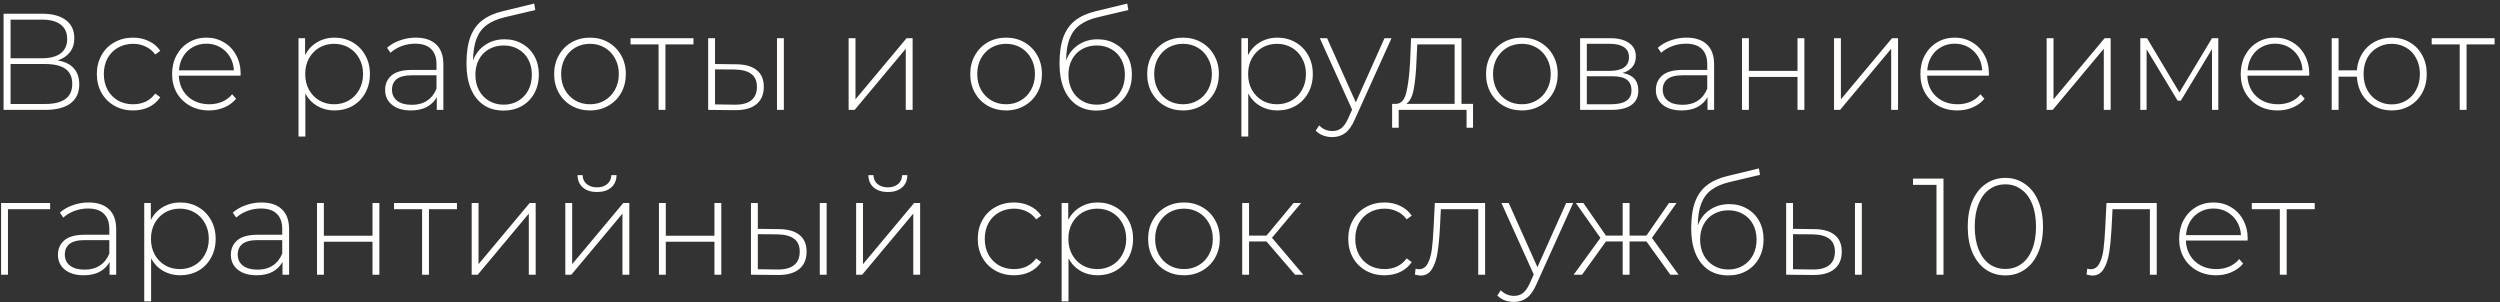<?xml version="1.0" encoding="UTF-8"?> <svg xmlns="http://www.w3.org/2000/svg" width="364" height="44" viewBox="0 0 364 44" fill="none"><rect x="0" y="0" width="364" height="44" fill="#333333" stroke="none"/> <path d="M8.4 8.8C9.44 8.973 10.22 9.353 10.74 9.94C11.273 10.527 11.54 11.307 11.54 12.28C11.54 13.48 11.12 14.4 10.28 15.04C9.44 15.68 8.193 16 6.54 16H0.52V2H6.16C7.627 2 8.767 2.307 9.58 2.92C10.407 3.533 10.82 4.413 10.82 5.56C10.82 6.373 10.607 7.053 10.18 7.6C9.753 8.147 9.16 8.547 8.4 8.8ZM1.54 8.48H6.14C7.313 8.48 8.213 8.24 8.84 7.76C9.467 7.28 9.78 6.587 9.78 5.68C9.78 4.76 9.467 4.06 8.84 3.58C8.213 3.1 7.313 2.86 6.14 2.86H1.54V8.48ZM6.56 15.14C9.2 15.14 10.52 14.167 10.52 12.22C10.52 11.22 10.187 10.487 9.52 10.02C8.853 9.553 7.867 9.32 6.56 9.32H1.54V15.14H6.56ZM19.38 16.08C18.367 16.08 17.46 15.853 16.66 15.4C15.86 14.947 15.233 14.32 14.78 13.52C14.327 12.707 14.1 11.793 14.1 10.78C14.1 9.753 14.327 8.84 14.78 8.04C15.233 7.227 15.86 6.6 16.66 6.16C17.46 5.707 18.367 5.48 19.38 5.48C20.22 5.48 20.98 5.647 21.66 5.98C22.353 6.3 22.913 6.773 23.34 7.4L22.6 7.94C22.227 7.42 21.76 7.033 21.2 6.78C20.653 6.513 20.047 6.38 19.38 6.38C18.567 6.38 17.833 6.567 17.18 6.94C16.54 7.3 16.033 7.813 15.66 8.48C15.3 9.147 15.12 9.913 15.12 10.78C15.12 11.647 15.3 12.413 15.66 13.08C16.033 13.747 16.54 14.267 17.18 14.64C17.833 15 18.567 15.18 19.38 15.18C20.047 15.18 20.653 15.053 21.2 14.8C21.76 14.533 22.227 14.14 22.6 13.62L23.34 14.16C22.913 14.787 22.353 15.267 21.66 15.6C20.98 15.92 20.22 16.08 19.38 16.08ZM35.017 11.02H26.037C26.064 11.833 26.27 12.56 26.657 13.2C27.044 13.827 27.564 14.313 28.217 14.66C28.884 15.007 29.63 15.18 30.457 15.18C31.137 15.18 31.764 15.06 32.337 14.82C32.924 14.567 33.41 14.2 33.797 13.72L34.377 14.38C33.924 14.927 33.35 15.347 32.657 15.64C31.977 15.933 31.237 16.08 30.437 16.08C29.397 16.08 28.47 15.853 27.657 15.4C26.844 14.947 26.204 14.32 25.737 13.52C25.284 12.72 25.057 11.807 25.057 10.78C25.057 9.767 25.27 8.86 25.697 8.06C26.137 7.247 26.737 6.613 27.497 6.16C28.257 5.707 29.11 5.48 30.057 5.48C31.004 5.48 31.85 5.707 32.597 6.16C33.357 6.6 33.95 7.22 34.377 8.02C34.817 8.82 35.037 9.727 35.037 10.74L35.017 11.02ZM30.057 6.36C29.324 6.36 28.664 6.527 28.077 6.86C27.49 7.18 27.017 7.64 26.657 8.24C26.31 8.827 26.11 9.493 26.057 10.24H34.057C34.017 9.493 33.817 8.827 33.457 8.24C33.097 7.653 32.624 7.193 32.037 6.86C31.45 6.527 30.79 6.36 30.057 6.36ZM48.701 5.48C49.675 5.48 50.555 5.707 51.341 6.16C52.128 6.613 52.741 7.24 53.181 8.04C53.635 8.84 53.861 9.753 53.861 10.78C53.861 11.807 53.635 12.727 53.181 13.54C52.741 14.34 52.128 14.967 51.341 15.42C50.555 15.86 49.675 16.08 48.701 16.08C47.781 16.08 46.948 15.867 46.201 15.44C45.455 15 44.875 14.393 44.461 13.62V19.88H43.461V5.56H44.421V8.02C44.835 7.22 45.415 6.6 46.161 6.16C46.921 5.707 47.768 5.48 48.701 5.48ZM48.641 15.18C49.441 15.18 50.161 14.993 50.801 14.62C51.441 14.247 51.941 13.727 52.301 13.06C52.675 12.393 52.861 11.633 52.861 10.78C52.861 9.927 52.675 9.167 52.301 8.5C51.941 7.833 51.441 7.313 50.801 6.94C50.161 6.567 49.441 6.38 48.641 6.38C47.841 6.38 47.121 6.567 46.481 6.94C45.855 7.313 45.355 7.833 44.981 8.5C44.621 9.167 44.441 9.927 44.441 10.78C44.441 11.633 44.621 12.393 44.981 13.06C45.355 13.727 45.855 14.247 46.481 14.62C47.121 14.993 47.841 15.18 48.641 15.18ZM60.534 5.48C61.827 5.48 62.821 5.813 63.514 6.48C64.207 7.133 64.554 8.1 64.554 9.38V16H63.594V14.14C63.261 14.753 62.774 15.233 62.134 15.58C61.494 15.913 60.727 16.08 59.834 16.08C58.674 16.08 57.754 15.807 57.074 15.26C56.407 14.713 56.074 13.993 56.074 13.1C56.074 12.233 56.381 11.533 56.994 11C57.621 10.453 58.614 10.18 59.974 10.18H63.554V9.34C63.554 8.367 63.287 7.627 62.754 7.12C62.234 6.613 61.467 6.36 60.454 6.36C59.761 6.36 59.094 6.48 58.454 6.72C57.827 6.96 57.294 7.28 56.854 7.68L56.354 6.96C56.874 6.493 57.501 6.133 58.234 5.88C58.967 5.613 59.734 5.48 60.534 5.48ZM59.974 15.26C60.841 15.26 61.574 15.06 62.174 14.66C62.787 14.26 63.247 13.68 63.554 12.92V10.96H59.994C58.967 10.96 58.221 11.147 57.754 11.52C57.301 11.893 57.074 12.407 57.074 13.06C57.074 13.74 57.327 14.28 57.834 14.68C58.341 15.067 59.054 15.26 59.974 15.26ZM73.457 5.72C74.43 5.72 75.29 5.94 76.037 6.38C76.797 6.807 77.39 7.407 77.817 8.18C78.244 8.953 78.457 9.847 78.457 10.86C78.457 11.873 78.237 12.78 77.797 13.58C77.37 14.367 76.764 14.987 75.977 15.44C75.204 15.88 74.317 16.1 73.317 16.1C72.17 16.1 71.19 15.82 70.377 15.26C69.577 14.7 68.964 13.907 68.537 12.88C68.124 11.853 67.917 10.653 67.917 9.28C67.917 7.72 68.104 6.427 68.477 5.4C68.864 4.373 69.437 3.567 70.197 2.98C70.97 2.38 71.957 1.933 73.157 1.64L77.777 0.52L77.937 1.46L73.537 2.5C72.457 2.753 71.577 3.127 70.897 3.62C70.23 4.1 69.73 4.76 69.397 5.6C69.064 6.44 68.89 7.513 68.877 8.82C69.224 7.86 69.804 7.107 70.617 6.56C71.43 6 72.377 5.72 73.457 5.72ZM73.337 15.24C74.124 15.24 74.83 15.053 75.457 14.68C76.084 14.307 76.57 13.793 76.917 13.14C77.264 12.473 77.437 11.72 77.437 10.88C77.437 10.04 77.264 9.3 76.917 8.66C76.57 8.007 76.084 7.507 75.457 7.16C74.844 6.8 74.137 6.62 73.337 6.62C72.537 6.62 71.824 6.8 71.197 7.16C70.57 7.507 70.084 8.007 69.737 8.66C69.39 9.3 69.217 10.04 69.217 10.88C69.217 11.72 69.39 12.473 69.737 13.14C70.084 13.793 70.57 14.307 71.197 14.68C71.824 15.053 72.537 15.24 73.337 15.24ZM85.902 16.08C84.915 16.08 84.022 15.853 83.222 15.4C82.435 14.947 81.815 14.32 81.362 13.52C80.909 12.707 80.682 11.793 80.682 10.78C80.682 9.767 80.909 8.86 81.362 8.06C81.815 7.247 82.435 6.613 83.222 6.16C84.022 5.707 84.915 5.48 85.902 5.48C86.889 5.48 87.775 5.707 88.562 6.16C89.362 6.613 89.989 7.247 90.442 8.06C90.895 8.86 91.122 9.767 91.122 10.78C91.122 11.793 90.895 12.707 90.442 13.52C89.989 14.32 89.362 14.947 88.562 15.4C87.775 15.853 86.889 16.08 85.902 16.08ZM85.902 15.18C86.702 15.18 87.415 14.993 88.042 14.62C88.682 14.247 89.182 13.727 89.542 13.06C89.915 12.393 90.102 11.633 90.102 10.78C90.102 9.927 89.915 9.167 89.542 8.5C89.182 7.833 88.682 7.313 88.042 6.94C87.415 6.567 86.702 6.38 85.902 6.38C85.102 6.38 84.382 6.567 83.742 6.94C83.115 7.313 82.615 7.833 82.242 8.5C81.882 9.167 81.702 9.927 81.702 10.78C81.702 11.633 81.882 12.393 82.242 13.06C82.615 13.727 83.115 14.247 83.742 14.62C84.382 14.993 85.102 15.18 85.902 15.18ZM100.968 6.46H96.888V16H95.888V6.46H91.808V5.56H100.968V6.46ZM107.229 9.36C108.523 9.373 109.509 9.66 110.189 10.22C110.869 10.767 111.209 11.573 111.209 12.64C111.209 13.747 110.849 14.593 110.129 15.18C109.409 15.767 108.369 16.053 107.009 16.04L103.109 16V5.56H104.109V9.32L107.229 9.36ZM113.129 5.56H114.129V16H113.129V5.56ZM106.969 15.24C108.036 15.253 108.843 15.04 109.389 14.6C109.936 14.16 110.209 13.507 110.209 12.64C110.209 11.8 109.943 11.18 109.409 10.78C108.876 10.367 108.063 10.147 106.969 10.12L104.109 10.1V15.2L106.969 15.24ZM123.558 5.56H124.558V14.46L131.998 5.56H132.878V16H131.878V7.1L124.438 16H123.558V5.56ZM146.488 16.08C145.501 16.08 144.608 15.853 143.808 15.4C143.021 14.947 142.401 14.32 141.948 13.52C141.495 12.707 141.268 11.793 141.268 10.78C141.268 9.767 141.495 8.86 141.948 8.06C142.401 7.247 143.021 6.613 143.808 6.16C144.608 5.707 145.501 5.48 146.488 5.48C147.475 5.48 148.361 5.707 149.148 6.16C149.948 6.613 150.575 7.247 151.028 8.06C151.481 8.86 151.708 9.767 151.708 10.78C151.708 11.793 151.481 12.707 151.028 13.52C150.575 14.32 149.948 14.947 149.148 15.4C148.361 15.853 147.475 16.08 146.488 16.08ZM146.488 15.18C147.288 15.18 148.001 14.993 148.628 14.62C149.268 14.247 149.768 13.727 150.128 13.06C150.501 12.393 150.688 11.633 150.688 10.78C150.688 9.927 150.501 9.167 150.128 8.5C149.768 7.833 149.268 7.313 148.628 6.94C148.001 6.567 147.288 6.38 146.488 6.38C145.688 6.38 144.968 6.567 144.328 6.94C143.701 7.313 143.201 7.833 142.828 8.5C142.468 9.167 142.288 9.927 142.288 10.78C142.288 11.633 142.468 12.393 142.828 13.06C143.201 13.727 143.701 14.247 144.328 14.62C144.968 14.993 145.688 15.18 146.488 15.18ZM159.805 5.72C160.778 5.72 161.638 5.94 162.385 6.38C163.145 6.807 163.738 7.407 164.165 8.18C164.591 8.953 164.805 9.847 164.805 10.86C164.805 11.873 164.585 12.78 164.145 13.58C163.718 14.367 163.111 14.987 162.325 15.44C161.551 15.88 160.665 16.1 159.665 16.1C158.518 16.1 157.538 15.82 156.725 15.26C155.925 14.7 155.311 13.907 154.885 12.88C154.471 11.853 154.265 10.653 154.265 9.28C154.265 7.72 154.451 6.427 154.825 5.4C155.211 4.373 155.785 3.567 156.545 2.98C157.318 2.38 158.305 1.933 159.505 1.64L164.125 0.52L164.285 1.46L159.885 2.5C158.805 2.753 157.925 3.127 157.245 3.62C156.578 4.1 156.078 4.76 155.745 5.6C155.411 6.44 155.238 7.513 155.225 8.82C155.571 7.86 156.151 7.107 156.965 6.56C157.778 6 158.725 5.72 159.805 5.72ZM159.685 15.24C160.471 15.24 161.178 15.053 161.805 14.68C162.431 14.307 162.918 13.793 163.265 13.14C163.611 12.473 163.785 11.72 163.785 10.88C163.785 10.04 163.611 9.3 163.265 8.66C162.918 8.007 162.431 7.507 161.805 7.16C161.191 6.8 160.485 6.62 159.685 6.62C158.885 6.62 158.171 6.8 157.545 7.16C156.918 7.507 156.431 8.007 156.085 8.66C155.738 9.3 155.565 10.04 155.565 10.88C155.565 11.72 155.738 12.473 156.085 13.14C156.431 13.793 156.918 14.307 157.545 14.68C158.171 15.053 158.885 15.24 159.685 15.24ZM172.25 16.08C171.263 16.08 170.37 15.853 169.57 15.4C168.783 14.947 168.163 14.32 167.71 13.52C167.256 12.707 167.03 11.793 167.03 10.78C167.03 9.767 167.256 8.86 167.71 8.06C168.163 7.247 168.783 6.613 169.57 6.16C170.37 5.707 171.263 5.48 172.25 5.48C173.236 5.48 174.123 5.707 174.91 6.16C175.71 6.613 176.336 7.247 176.79 8.06C177.243 8.86 177.47 9.767 177.47 10.78C177.47 11.793 177.243 12.707 176.79 13.52C176.336 14.32 175.71 14.947 174.91 15.4C174.123 15.853 173.236 16.08 172.25 16.08ZM172.25 15.18C173.05 15.18 173.763 14.993 174.39 14.62C175.03 14.247 175.53 13.727 175.89 13.06C176.263 12.393 176.45 11.633 176.45 10.78C176.45 9.927 176.263 9.167 175.89 8.5C175.53 7.833 175.03 7.313 174.39 6.94C173.763 6.567 173.05 6.38 172.25 6.38C171.45 6.38 170.73 6.567 170.09 6.94C169.463 7.313 168.963 7.833 168.59 8.5C168.23 9.167 168.05 9.927 168.05 10.78C168.05 11.633 168.23 12.393 168.59 13.06C168.963 13.727 169.463 14.247 170.09 14.62C170.73 14.993 171.45 15.18 172.25 15.18ZM185.986 5.48C186.96 5.48 187.84 5.707 188.626 6.16C189.413 6.613 190.026 7.24 190.466 8.04C190.92 8.84 191.146 9.753 191.146 10.78C191.146 11.807 190.92 12.727 190.466 13.54C190.026 14.34 189.413 14.967 188.626 15.42C187.84 15.86 186.96 16.08 185.986 16.08C185.066 16.08 184.233 15.867 183.486 15.44C182.74 15 182.16 14.393 181.746 13.62V19.88H180.746V5.56H181.706V8.02C182.12 7.22 182.7 6.6 183.446 6.16C184.206 5.707 185.053 5.48 185.986 5.48ZM185.926 15.18C186.726 15.18 187.446 14.993 188.086 14.62C188.726 14.247 189.226 13.727 189.586 13.06C189.96 12.393 190.146 11.633 190.146 10.78C190.146 9.927 189.96 9.167 189.586 8.5C189.226 7.833 188.726 7.313 188.086 6.94C187.446 6.567 186.726 6.38 185.926 6.38C185.126 6.38 184.406 6.567 183.766 6.94C183.14 7.313 182.64 7.833 182.266 8.5C181.906 9.167 181.726 9.927 181.726 10.78C181.726 11.633 181.906 12.393 182.266 13.06C182.64 13.727 183.14 14.247 183.766 14.62C184.406 14.993 185.126 15.18 185.926 15.18ZM202.605 5.56L197.245 17.42C196.845 18.34 196.379 18.993 195.845 19.38C195.325 19.767 194.705 19.96 193.985 19.96C193.505 19.96 193.052 19.88 192.625 19.72C192.212 19.56 191.859 19.327 191.565 19.02L192.065 18.26C192.599 18.807 193.245 19.08 194.005 19.08C194.512 19.08 194.945 18.94 195.305 18.66C195.665 18.38 195.999 17.9 196.305 17.22L196.865 15.96L192.165 5.56H193.225L197.405 14.9L201.585 5.56H202.605ZM214.472 15.12V18.6H213.532V16H203.652V18.6H202.692V15.12H203.312C204.019 15.08 204.499 14.533 204.752 13.48C205.019 12.413 205.206 10.92 205.312 9L205.452 5.56H212.792V15.12H214.472ZM206.232 9.06C206.166 10.647 206.032 11.967 205.832 13.02C205.632 14.073 205.272 14.773 204.752 15.12H211.792V6.46H206.352L206.232 9.06ZM221.586 16.08C220.599 16.08 219.706 15.853 218.906 15.4C218.119 14.947 217.499 14.32 217.046 13.52C216.592 12.707 216.366 11.793 216.366 10.78C216.366 9.767 216.592 8.86 217.046 8.06C217.499 7.247 218.119 6.613 218.906 6.16C219.706 5.707 220.599 5.48 221.586 5.48C222.572 5.48 223.459 5.707 224.246 6.16C225.046 6.613 225.672 7.247 226.126 8.06C226.579 8.86 226.806 9.767 226.806 10.78C226.806 11.793 226.579 12.707 226.126 13.52C225.672 14.32 225.046 14.947 224.246 15.4C223.459 15.853 222.572 16.08 221.586 16.08ZM221.586 15.18C222.386 15.18 223.099 14.993 223.726 14.62C224.366 14.247 224.866 13.727 225.226 13.06C225.599 12.393 225.786 11.633 225.786 10.78C225.786 9.927 225.599 9.167 225.226 8.5C224.866 7.833 224.366 7.313 223.726 6.94C223.099 6.567 222.386 6.38 221.586 6.38C220.786 6.38 220.066 6.567 219.426 6.94C218.799 7.313 218.299 7.833 217.926 8.5C217.566 9.167 217.386 9.927 217.386 10.78C217.386 11.633 217.566 12.393 217.926 13.06C218.299 13.727 218.799 14.247 219.426 14.62C220.066 14.993 220.786 15.18 221.586 15.18ZM236.242 10.62C237.776 10.887 238.542 11.747 238.542 13.2C238.542 14.107 238.209 14.8 237.542 15.28C236.889 15.76 235.902 16 234.582 16H230.062V5.56H234.462C235.622 5.56 236.529 5.793 237.182 6.26C237.849 6.713 238.182 7.367 238.182 8.22C238.182 8.833 238.009 9.347 237.662 9.76C237.329 10.16 236.856 10.447 236.242 10.62ZM231.042 10.32H234.402C235.296 10.32 235.982 10.153 236.462 9.82C236.942 9.473 237.182 8.98 237.182 8.34C237.182 7.687 236.942 7.2 236.462 6.88C235.996 6.547 235.309 6.38 234.402 6.38H231.042V10.32ZM234.562 15.18C236.549 15.18 237.542 14.507 237.542 13.16C237.542 12.453 237.316 11.933 236.862 11.6C236.409 11.267 235.696 11.1 234.722 11.1H231.042V15.18H234.562ZM245.554 5.48C246.847 5.48 247.84 5.813 248.534 6.48C249.227 7.133 249.574 8.1 249.574 9.38V16H248.614V14.14C248.28 14.753 247.794 15.233 247.154 15.58C246.514 15.913 245.747 16.08 244.854 16.08C243.694 16.08 242.774 15.807 242.094 15.26C241.427 14.713 241.094 13.993 241.094 13.1C241.094 12.233 241.4 11.533 242.014 11C242.64 10.453 243.634 10.18 244.994 10.18H248.574V9.34C248.574 8.367 248.307 7.627 247.774 7.12C247.254 6.613 246.487 6.36 245.474 6.36C244.78 6.36 244.114 6.48 243.474 6.72C242.847 6.96 242.314 7.28 241.874 7.68L241.374 6.96C241.894 6.493 242.52 6.133 243.254 5.88C243.987 5.613 244.754 5.48 245.554 5.48ZM244.994 15.26C245.86 15.26 246.594 15.06 247.194 14.66C247.807 14.26 248.267 13.68 248.574 12.92V10.96H245.014C243.987 10.96 243.24 11.147 242.774 11.52C242.32 11.893 242.094 12.407 242.094 13.06C242.094 13.74 242.347 14.28 242.854 14.68C243.36 15.067 244.074 15.26 244.994 15.26ZM253.637 5.56H254.637V10.32H261.717V5.56H262.717V16H261.717V11.2H254.637V16H253.637V5.56ZM267.035 5.56H268.035V14.46L275.475 5.56H276.355V16H275.355V7.1L267.915 16H267.035V5.56ZM289.568 11.02H280.588C280.614 11.833 280.821 12.56 281.208 13.2C281.594 13.827 282.114 14.313 282.768 14.66C283.434 15.007 284.181 15.18 285.008 15.18C285.688 15.18 286.314 15.06 286.888 14.82C287.474 14.567 287.961 14.2 288.348 13.72L288.928 14.38C288.474 14.927 287.901 15.347 287.208 15.64C286.528 15.933 285.788 16.08 284.988 16.08C283.948 16.08 283.021 15.853 282.208 15.4C281.394 14.947 280.754 14.32 280.288 13.52C279.834 12.72 279.608 11.807 279.608 10.78C279.608 9.767 279.821 8.86 280.248 8.06C280.688 7.247 281.288 6.613 282.048 6.16C282.808 5.707 283.661 5.48 284.608 5.48C285.554 5.48 286.401 5.707 287.148 6.16C287.908 6.6 288.501 7.22 288.928 8.02C289.368 8.82 289.588 9.727 289.588 10.74L289.568 11.02ZM284.608 6.36C283.874 6.36 283.214 6.527 282.628 6.86C282.041 7.18 281.568 7.64 281.208 8.24C280.861 8.827 280.661 9.493 280.608 10.24H288.608C288.568 9.493 288.368 8.827 288.008 8.24C287.648 7.653 287.174 7.193 286.588 6.86C286.001 6.527 285.341 6.36 284.608 6.36ZM297.992 5.56H298.992V14.46L306.432 5.56H307.312V16H306.312V7.1L298.872 16H297.992V5.56ZM322.985 5.56V16H322.065V7.16L317.525 14.66H317.065L312.545 7.18V16H311.625V5.56H312.605L317.325 13.46L322.065 5.56H322.985ZM336.208 11.02H327.228C327.255 11.833 327.462 12.56 327.848 13.2C328.235 13.827 328.755 14.313 329.408 14.66C330.075 15.007 330.822 15.18 331.648 15.18C332.328 15.18 332.955 15.06 333.528 14.82C334.115 14.567 334.602 14.2 334.988 13.72L335.568 14.38C335.115 14.927 334.542 15.347 333.848 15.64C333.168 15.933 332.428 16.08 331.628 16.08C330.588 16.08 329.662 15.853 328.848 15.4C328.035 14.947 327.395 14.32 326.928 13.52C326.475 12.72 326.248 11.807 326.248 10.78C326.248 9.767 326.462 8.86 326.888 8.06C327.328 7.247 327.928 6.613 328.688 6.16C329.448 5.707 330.302 5.48 331.248 5.48C332.195 5.48 333.042 5.707 333.788 6.16C334.548 6.6 335.142 7.22 335.568 8.02C336.008 8.82 336.228 9.727 336.228 10.74L336.208 11.02ZM331.248 6.36C330.515 6.36 329.855 6.527 329.268 6.86C328.682 7.18 328.208 7.64 327.848 8.24C327.502 8.827 327.302 9.493 327.248 10.24H335.248C335.208 9.493 335.008 8.827 334.648 8.24C334.288 7.653 333.815 7.193 333.228 6.86C332.642 6.527 331.982 6.36 331.248 6.36ZM348.236 5.48C349.209 5.48 350.083 5.707 350.856 6.16C351.629 6.6 352.236 7.227 352.676 8.04C353.116 8.84 353.336 9.753 353.336 10.78C353.336 11.793 353.116 12.707 352.676 13.52C352.236 14.32 351.629 14.947 350.856 15.4C350.083 15.853 349.209 16.08 348.236 16.08C347.303 16.08 346.456 15.873 345.696 15.46C344.949 15.047 344.349 14.467 343.896 13.72C343.456 12.973 343.209 12.12 343.156 11.16H340.496V16H339.496V5.56H340.496V10.24H343.156C343.236 9.307 343.503 8.48 343.956 7.76C344.409 7.04 345.009 6.48 345.756 6.08C346.503 5.68 347.329 5.48 348.236 5.48ZM348.236 15.2C349.009 15.2 349.709 15.013 350.336 14.64C350.963 14.267 351.449 13.747 351.796 13.08C352.156 12.4 352.336 11.633 352.336 10.78C352.336 9.913 352.156 9.147 351.796 8.48C351.449 7.813 350.963 7.3 350.336 6.94C349.709 6.567 349.009 6.38 348.236 6.38C347.463 6.38 346.763 6.567 346.136 6.94C345.509 7.3 345.016 7.813 344.656 8.48C344.309 9.147 344.136 9.913 344.136 10.78C344.136 11.633 344.309 12.4 344.656 13.08C345.016 13.747 345.509 14.267 346.136 14.64C346.763 15.013 347.463 15.2 348.236 15.2ZM363.214 6.46H359.134V16H358.134V6.46H354.054V5.56H363.214V6.46ZM7.3 30.46H1.16V40H0.16V29.56H7.3V30.46ZM12.897 29.48C14.191 29.48 15.184 29.813 15.877 30.48C16.571 31.133 16.917 32.1 16.917 33.38V40H15.957V38.14C15.624 38.753 15.137 39.233 14.497 39.58C13.857 39.913 13.091 40.08 12.197 40.08C11.037 40.08 10.117 39.807 9.437 39.26C8.771 38.713 8.437 37.993 8.437 37.1C8.437 36.233 8.744 35.533 9.357 35C9.984 34.453 10.977 34.18 12.337 34.18H15.917V33.34C15.917 32.367 15.651 31.627 15.117 31.12C14.597 30.613 13.831 30.36 12.817 30.36C12.124 30.36 11.457 30.48 10.817 30.72C10.191 30.96 9.657 31.28 9.217 31.68L8.717 30.96C9.237 30.493 9.864 30.133 10.597 29.88C11.331 29.613 12.097 29.48 12.897 29.48ZM12.337 39.26C13.204 39.26 13.937 39.06 14.537 38.66C15.151 38.26 15.611 37.68 15.917 36.92V34.96H12.357C11.331 34.96 10.584 35.147 10.117 35.52C9.664 35.893 9.437 36.407 9.437 37.06C9.437 37.74 9.691 38.28 10.197 38.68C10.704 39.067 11.417 39.26 12.337 39.26ZM26.24 29.48C27.214 29.48 28.094 29.707 28.88 30.16C29.667 30.613 30.28 31.24 30.72 32.04C31.174 32.84 31.4 33.753 31.4 34.78C31.4 35.807 31.174 36.727 30.72 37.54C30.28 38.34 29.667 38.967 28.88 39.42C28.094 39.86 27.214 40.08 26.24 40.08C25.32 40.08 24.487 39.867 23.74 39.44C22.994 39 22.414 38.393 22 37.62V43.88H21V29.56H21.96V32.02C22.374 31.22 22.954 30.6 23.7 30.16C24.46 29.707 25.307 29.48 26.24 29.48ZM26.18 39.18C26.98 39.18 27.7 38.993 28.34 38.62C28.98 38.247 29.48 37.727 29.84 37.06C30.214 36.393 30.4 35.633 30.4 34.78C30.4 33.927 30.214 33.167 29.84 32.5C29.48 31.833 28.98 31.313 28.34 30.94C27.7 30.567 26.98 30.38 26.18 30.38C25.38 30.38 24.66 30.567 24.02 30.94C23.394 31.313 22.894 31.833 22.52 32.5C22.16 33.167 21.98 33.927 21.98 34.78C21.98 35.633 22.16 36.393 22.52 37.06C22.894 37.727 23.394 38.247 24.02 38.62C24.66 38.993 25.38 39.18 26.18 39.18ZM38.073 29.48C39.367 29.48 40.36 29.813 41.053 30.48C41.746 31.133 42.093 32.1 42.093 33.38V40H41.133V38.14C40.8 38.753 40.313 39.233 39.673 39.58C39.033 39.913 38.267 40.08 37.373 40.08C36.213 40.08 35.293 39.807 34.613 39.26C33.947 38.713 33.613 37.993 33.613 37.1C33.613 36.233 33.92 35.533 34.533 35C35.16 34.453 36.153 34.18 37.513 34.18H41.093V33.34C41.093 32.367 40.827 31.627 40.293 31.12C39.773 30.613 39.007 30.36 37.993 30.36C37.3 30.36 36.633 30.48 35.993 30.72C35.367 30.96 34.833 31.28 34.393 31.68L33.893 30.96C34.413 30.493 35.04 30.133 35.773 29.88C36.507 29.613 37.273 29.48 38.073 29.48ZM37.513 39.26C38.38 39.26 39.113 39.06 39.713 38.66C40.327 38.26 40.786 37.68 41.093 36.92V34.96H37.533C36.507 34.96 35.76 35.147 35.293 35.52C34.84 35.893 34.613 36.407 34.613 37.06C34.613 37.74 34.867 38.28 35.373 38.68C35.88 39.067 36.593 39.26 37.513 39.26ZM46.156 29.56H47.156V34.32H54.236V29.56H55.236V40H54.236V35.2H47.156V40H46.156V29.56ZM66.534 30.46H62.455V40H61.455V30.46H57.374V29.56H66.534V30.46ZM68.676 29.56H69.676V38.46L77.116 29.56H77.996V40H76.996V31.1L69.556 40H68.676V29.56ZM82.308 29.56H83.308V38.46L90.748 29.56H91.628V40H90.628V31.1L83.188 40H82.308V29.56ZM86.928 27.96C86.088 27.96 85.408 27.747 84.888 27.32C84.368 26.88 84.102 26.273 84.088 25.5H84.828C84.842 26.047 85.042 26.48 85.428 26.8C85.828 27.12 86.328 27.28 86.928 27.28C87.528 27.28 88.022 27.12 88.408 26.8C88.795 26.48 88.995 26.047 89.008 25.5H89.768C89.755 26.273 89.488 26.88 88.968 27.32C88.448 27.747 87.768 27.96 86.928 27.96ZM95.941 29.56H96.941V34.32H104.021V29.56H105.021V40H104.021V35.2H96.941V40H95.941V29.56ZM113.46 33.36C114.753 33.373 115.74 33.66 116.42 34.22C117.1 34.767 117.44 35.573 117.44 36.64C117.44 37.747 117.08 38.593 116.36 39.18C115.64 39.767 114.6 40.053 113.24 40.04L109.34 40V29.56H110.34V33.32L113.46 33.36ZM119.36 29.56H120.36V40H119.36V29.56ZM113.2 39.24C114.266 39.253 115.073 39.04 115.62 38.6C116.166 38.16 116.44 37.507 116.44 36.64C116.44 35.8 116.173 35.18 115.64 34.78C115.106 34.367 114.293 34.147 113.2 34.12L110.34 34.1V39.2L113.2 39.24ZM124.652 29.56H125.652V38.46L133.092 29.56H133.972V40H132.972V31.1L125.532 40H124.652V29.56ZM129.272 27.96C128.432 27.96 127.752 27.747 127.232 27.32C126.712 26.88 126.446 26.273 126.432 25.5H127.172C127.186 26.047 127.386 26.48 127.772 26.8C128.172 27.12 128.672 27.28 129.272 27.28C129.872 27.28 130.366 27.12 130.752 26.8C131.139 26.48 131.339 26.047 131.352 25.5H132.112C132.099 26.273 131.832 26.88 131.312 27.32C130.792 27.747 130.112 27.96 129.272 27.96ZM147.642 40.08C146.628 40.08 145.722 39.853 144.922 39.4C144.122 38.947 143.495 38.32 143.042 37.52C142.588 36.707 142.362 35.793 142.362 34.78C142.362 33.753 142.588 32.84 143.042 32.04C143.495 31.227 144.122 30.6 144.922 30.16C145.722 29.707 146.628 29.48 147.642 29.48C148.482 29.48 149.242 29.647 149.922 29.98C150.615 30.3 151.175 30.773 151.602 31.4L150.862 31.94C150.488 31.42 150.022 31.033 149.462 30.78C148.915 30.513 148.308 30.38 147.642 30.38C146.828 30.38 146.095 30.567 145.442 30.94C144.802 31.3 144.295 31.813 143.922 32.48C143.562 33.147 143.382 33.913 143.382 34.78C143.382 35.647 143.562 36.413 143.922 37.08C144.295 37.747 144.802 38.267 145.442 38.64C146.095 39 146.828 39.18 147.642 39.18C148.308 39.18 148.915 39.053 149.462 38.8C150.022 38.533 150.488 38.14 150.862 37.62L151.602 38.16C151.175 38.787 150.615 39.267 149.922 39.6C149.242 39.92 148.482 40.08 147.642 40.08ZM159.815 29.48C160.788 29.48 161.668 29.707 162.455 30.16C163.241 30.613 163.855 31.24 164.295 32.04C164.748 32.84 164.975 33.753 164.975 34.78C164.975 35.807 164.748 36.727 164.295 37.54C163.855 38.34 163.241 38.967 162.455 39.42C161.668 39.86 160.788 40.08 159.815 40.08C158.895 40.08 158.061 39.867 157.315 39.44C156.568 39 155.988 38.393 155.575 37.62V43.88H154.575V29.56H155.535V32.02C155.948 31.22 156.528 30.6 157.275 30.16C158.035 29.707 158.881 29.48 159.815 29.48ZM159.755 39.18C160.555 39.18 161.275 38.993 161.915 38.62C162.555 38.247 163.055 37.727 163.415 37.06C163.788 36.393 163.975 35.633 163.975 34.78C163.975 33.927 163.788 33.167 163.415 32.5C163.055 31.833 162.555 31.313 161.915 30.94C161.275 30.567 160.555 30.38 159.755 30.38C158.955 30.38 158.235 30.567 157.595 30.94C156.968 31.313 156.468 31.833 156.095 32.5C155.735 33.167 155.555 33.927 155.555 34.78C155.555 35.633 155.735 36.393 156.095 37.06C156.468 37.727 156.968 38.247 157.595 38.62C158.235 38.993 158.955 39.18 159.755 39.18ZM172.386 40.08C171.4 40.08 170.506 39.853 169.706 39.4C168.92 38.947 168.3 38.32 167.846 37.52C167.393 36.707 167.166 35.793 167.166 34.78C167.166 33.767 167.393 32.86 167.846 32.06C168.3 31.247 168.92 30.613 169.706 30.16C170.506 29.707 171.4 29.48 172.386 29.48C173.373 29.48 174.26 29.707 175.046 30.16C175.846 30.613 176.473 31.247 176.926 32.06C177.38 32.86 177.606 33.767 177.606 34.78C177.606 35.793 177.38 36.707 176.926 37.52C176.473 38.32 175.846 38.947 175.046 39.4C174.26 39.853 173.373 40.08 172.386 40.08ZM172.386 39.18C173.186 39.18 173.9 38.993 174.526 38.62C175.166 38.247 175.666 37.727 176.026 37.06C176.4 36.393 176.586 35.633 176.586 34.78C176.586 33.927 176.4 33.167 176.026 32.5C175.666 31.833 175.166 31.313 174.526 30.94C173.9 30.567 173.186 30.38 172.386 30.38C171.586 30.38 170.866 30.567 170.226 30.94C169.6 31.313 169.1 31.833 168.726 32.5C168.366 33.167 168.186 33.927 168.186 34.78C168.186 35.633 168.366 36.393 168.726 37.06C169.1 37.727 169.6 38.247 170.226 38.62C170.866 38.993 171.586 39.18 172.386 39.18ZM184.403 35.16H181.863V40H180.863V29.56H181.863V34.3H184.403L188.343 29.56H189.443L185.203 34.62L189.763 40H188.563L184.403 35.16ZM201.587 40.08C200.574 40.08 199.667 39.853 198.867 39.4C198.067 38.947 197.44 38.32 196.987 37.52C196.534 36.707 196.307 35.793 196.307 34.78C196.307 33.753 196.534 32.84 196.987 32.04C197.44 31.227 198.067 30.6 198.867 30.16C199.667 29.707 200.574 29.48 201.587 29.48C202.427 29.48 203.187 29.647 203.867 29.98C204.56 30.3 205.12 30.773 205.547 31.4L204.807 31.94C204.434 31.42 203.967 31.033 203.407 30.78C202.86 30.513 202.254 30.38 201.587 30.38C200.774 30.38 200.04 30.567 199.387 30.94C198.747 31.3 198.24 31.813 197.867 32.48C197.507 33.147 197.327 33.913 197.327 34.78C197.327 35.647 197.507 36.413 197.867 37.08C198.24 37.747 198.747 38.267 199.387 38.64C200.04 39 200.774 39.18 201.587 39.18C202.254 39.18 202.86 39.053 203.407 38.8C203.967 38.533 204.434 38.14 204.807 37.62L205.547 38.16C205.12 38.787 204.56 39.267 203.867 39.6C203.187 39.92 202.427 40.08 201.587 40.08ZM216.23 29.56V40H215.23V30.46H209.79L209.65 33.24C209.57 34.68 209.45 35.887 209.29 36.86C209.13 37.833 208.857 38.62 208.47 39.22C208.083 39.82 207.55 40.12 206.87 40.12C206.67 40.12 206.383 40.073 206.01 39.98L206.11 39.12C206.323 39.173 206.483 39.2 206.59 39.2C207.15 39.2 207.577 38.927 207.87 38.38C208.163 37.833 208.363 37.153 208.47 36.34C208.577 35.527 208.663 34.467 208.73 33.16L208.91 29.56H216.23ZM229.051 29.56L223.691 41.42C223.291 42.34 222.824 42.993 222.291 43.38C221.771 43.767 221.151 43.96 220.431 43.96C219.951 43.96 219.497 43.88 219.071 43.72C218.657 43.56 218.304 43.327 218.011 43.02L218.511 42.26C219.044 42.807 219.691 43.08 220.451 43.08C220.957 43.08 221.391 42.94 221.751 42.66C222.111 42.38 222.444 41.9 222.751 41.22L223.311 39.96L218.611 29.56H219.671L223.851 38.9L228.031 29.56H229.051ZM239.723 35.16H237.263V40H236.263V35.16H233.823L230.343 40H229.123L233.023 34.64L229.443 29.56H230.543L233.823 34.3H236.263V29.56H237.263V34.3H239.723L243.003 29.56H244.103L240.523 34.64L244.403 40H243.203L239.723 35.16ZM251.777 29.72C252.751 29.72 253.611 29.94 254.357 30.38C255.117 30.807 255.711 31.407 256.137 32.18C256.564 32.953 256.777 33.847 256.777 34.86C256.777 35.873 256.557 36.78 256.117 37.58C255.691 38.367 255.084 38.987 254.297 39.44C253.524 39.88 252.637 40.1 251.637 40.1C250.491 40.1 249.511 39.82 248.697 39.26C247.897 38.7 247.284 37.907 246.857 36.88C246.444 35.853 246.237 34.653 246.237 33.28C246.237 31.72 246.424 30.427 246.797 29.4C247.184 28.373 247.757 27.567 248.517 26.98C249.291 26.38 250.277 25.933 251.477 25.64L256.097 24.52L256.257 25.46L251.857 26.5C250.777 26.753 249.897 27.127 249.217 27.62C248.551 28.1 248.051 28.76 247.717 29.6C247.384 30.44 247.211 31.513 247.197 32.82C247.544 31.86 248.124 31.107 248.937 30.56C249.751 30 250.697 29.72 251.777 29.72ZM251.657 39.24C252.444 39.24 253.151 39.053 253.777 38.68C254.404 38.307 254.891 37.793 255.237 37.14C255.584 36.473 255.757 35.72 255.757 34.88C255.757 34.04 255.584 33.3 255.237 32.66C254.891 32.007 254.404 31.507 253.777 31.16C253.164 30.8 252.457 30.62 251.657 30.62C250.857 30.62 250.144 30.8 249.517 31.16C248.891 31.507 248.404 32.007 248.057 32.66C247.711 33.3 247.537 34.04 247.537 34.88C247.537 35.72 247.711 36.473 248.057 37.14C248.404 37.793 248.891 38.307 249.517 38.68C250.144 39.053 250.857 39.24 251.657 39.24ZM264.182 33.36C265.476 33.373 266.462 33.66 267.142 34.22C267.822 34.767 268.162 35.573 268.162 36.64C268.162 37.747 267.802 38.593 267.082 39.18C266.362 39.767 265.322 40.053 263.962 40.04L260.062 40V29.56H261.062V33.32L264.182 33.36ZM270.082 29.56H271.082V40H270.082V29.56ZM263.922 39.24C264.989 39.253 265.796 39.04 266.342 38.6C266.889 38.16 267.162 37.507 267.162 36.64C267.162 35.8 266.896 35.18 266.362 34.78C265.829 34.367 265.016 34.147 263.922 34.12L261.062 34.1V39.2L263.922 39.24ZM282.972 26V40H281.952V26.92H278.532V26H282.972ZM291.982 40.1C290.916 40.1 289.962 39.813 289.122 39.24C288.296 38.653 287.649 37.827 287.182 36.76C286.729 35.693 286.502 34.44 286.502 33C286.502 31.56 286.729 30.307 287.182 29.24C287.649 28.173 288.296 27.353 289.122 26.78C289.962 26.193 290.916 25.9 291.982 25.9C293.049 25.9 293.996 26.193 294.822 26.78C295.662 27.353 296.309 28.173 296.762 29.24C297.229 30.307 297.462 31.56 297.462 33C297.462 34.44 297.229 35.693 296.762 36.76C296.309 37.827 295.662 38.653 294.822 39.24C293.996 39.813 293.049 40.1 291.982 40.1ZM291.982 39.16C292.862 39.16 293.636 38.92 294.302 38.44C294.982 37.947 295.509 37.24 295.882 36.32C296.256 35.387 296.442 34.28 296.442 33C296.442 31.72 296.256 30.62 295.882 29.7C295.509 28.767 294.982 28.06 294.302 27.58C293.636 27.087 292.862 26.84 291.982 26.84C291.102 26.84 290.322 27.087 289.642 27.58C288.976 28.06 288.456 28.767 288.082 29.7C287.709 30.62 287.522 31.72 287.522 33C287.522 34.28 287.709 35.387 288.082 36.32C288.456 37.24 288.976 37.947 289.642 38.44C290.322 38.92 291.102 39.16 291.982 39.16ZM314.023 29.56V40H313.023V30.46H307.583L307.443 33.24C307.363 34.68 307.243 35.887 307.083 36.86C306.923 37.833 306.65 38.62 306.263 39.22C305.876 39.82 305.343 40.12 304.663 40.12C304.463 40.12 304.176 40.073 303.803 39.98L303.903 39.12C304.116 39.173 304.276 39.2 304.383 39.2C304.943 39.2 305.37 38.927 305.663 38.38C305.956 37.833 306.156 37.153 306.263 36.34C306.37 35.527 306.456 34.467 306.523 33.16L306.703 29.56H314.023ZM327.244 35.02H318.264C318.29 35.833 318.497 36.56 318.884 37.2C319.27 37.827 319.79 38.313 320.444 38.66C321.11 39.007 321.857 39.18 322.684 39.18C323.364 39.18 323.99 39.06 324.564 38.82C325.15 38.567 325.637 38.2 326.024 37.72L326.604 38.38C326.15 38.927 325.577 39.347 324.884 39.64C324.204 39.933 323.464 40.08 322.664 40.08C321.624 40.08 320.697 39.853 319.884 39.4C319.07 38.947 318.43 38.32 317.964 37.52C317.51 36.72 317.284 35.807 317.284 34.78C317.284 33.767 317.497 32.86 317.924 32.06C318.364 31.247 318.964 30.613 319.724 30.16C320.484 29.707 321.337 29.48 322.284 29.48C323.23 29.48 324.077 29.707 324.824 30.16C325.584 30.6 326.177 31.22 326.604 32.02C327.044 32.82 327.264 33.727 327.264 34.74L327.244 35.02ZM322.284 30.36C321.55 30.36 320.89 30.527 320.304 30.86C319.717 31.18 319.244 31.64 318.884 32.24C318.537 32.827 318.337 33.493 318.284 34.24H326.284C326.244 33.493 326.044 32.827 325.684 32.24C325.324 31.653 324.85 31.193 324.264 30.86C323.677 30.527 323.017 30.36 322.284 30.36ZM337.023 30.46H332.943V40H331.943V30.46H327.863V29.56H337.023V30.46Z" fill="#FFFEFD"></path> </svg> 